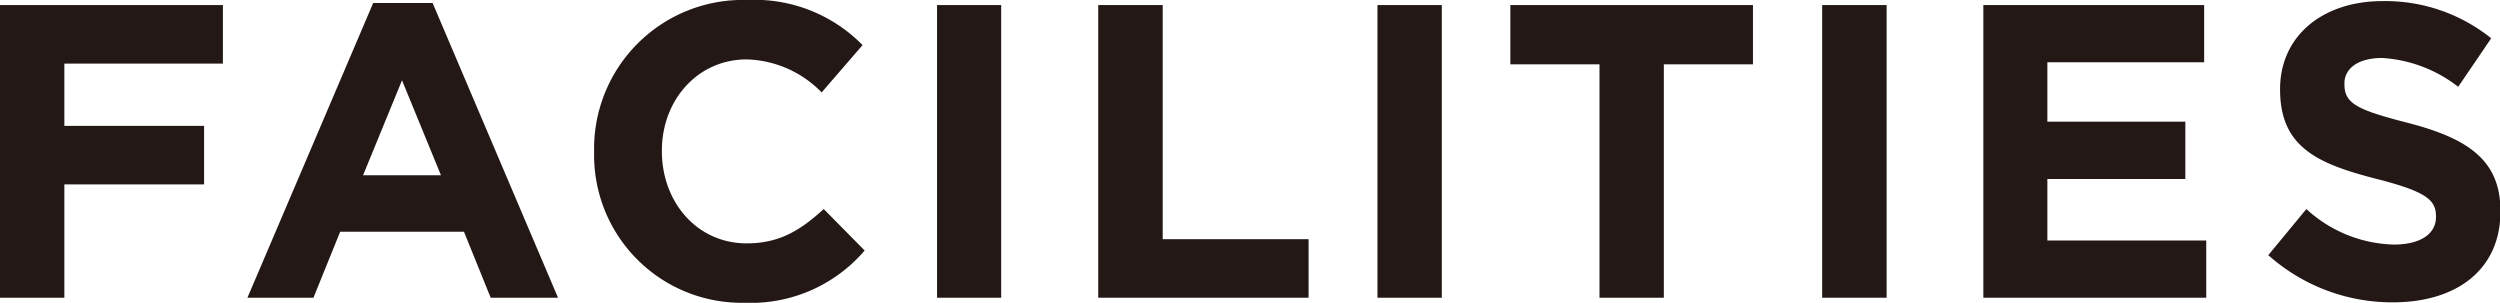 <svg xmlns="http://www.w3.org/2000/svg" viewBox="0 0 227.23 27.52"><defs><style>.cls-1{fill:#231815;}</style></defs><g id="レイヤー_2" data-name="レイヤー 2"><g id="レイヤー_2-2" data-name="レイヤー 2"><path class="cls-1" d="M0,.46H20.26V5.78H5.85v5.66h12.7v5.32H5.85v10.3H0Z"/><path class="cls-1" d="M33.92.27h5.4l11.4,26.79H44.6l-2.43-6H30.92l-2.43,6h-6Zm6.16,15.66L36.54,7.3,33,15.93Z"/><path class="cls-1" d="M54,13.84v-.08A13.52,13.52,0,0,1,67.91,0,13.73,13.73,0,0,1,78.4,4.1L74.68,8.4a9.86,9.86,0,0,0-6.81-3c-4.48,0-7.71,3.72-7.71,8.28v.08c0,4.56,3.15,8.36,7.71,8.36,3,0,4.91-1.21,7-3.12l3.72,3.77a13.61,13.61,0,0,1-10.91,4.75A13.42,13.42,0,0,1,54,13.84Z"/><path class="cls-1" d="M85.17.46H91v26.6H85.17Z"/><path class="cls-1" d="M99.82.46h5.86V21.74h13.26v5.32H99.82Z"/><path class="cls-1" d="M125.2.46h5.85v26.6H125.2Z"/><path class="cls-1" d="M145.38,5.85h-8.1V.46h22.05V5.85h-8.1V27.06h-5.85Z"/><path class="cls-1" d="M165.62.46h5.86v26.6h-5.86Z"/><path class="cls-1" d="M180.27.46h20.07v5.2H186.09v5.4h12.54v5.21H186.09v5.59h14.44v5.2H180.27Z"/><path class="cls-1" d="M206.17,23.19,209.63,19a12.19,12.19,0,0,0,7.94,3.23c2.4,0,3.84-.95,3.84-2.5v-.08c0-1.48-.91-2.24-5.36-3.38-5.35-1.37-8.81-2.85-8.81-8.14V8.1c0-4.83,3.87-8,9.31-8a15.37,15.37,0,0,1,9.88,3.38l-3,4.41a12.46,12.46,0,0,0-6.92-2.62c-2.24,0-3.42,1-3.42,2.31v.08c0,1.75,1.14,2.32,5.74,3.5,5.4,1.4,8.44,3.34,8.44,8v.07c0,5.29-4,8.25-9.77,8.25A16.92,16.92,0,0,1,206.17,23.19Z"/></g></g></svg>
